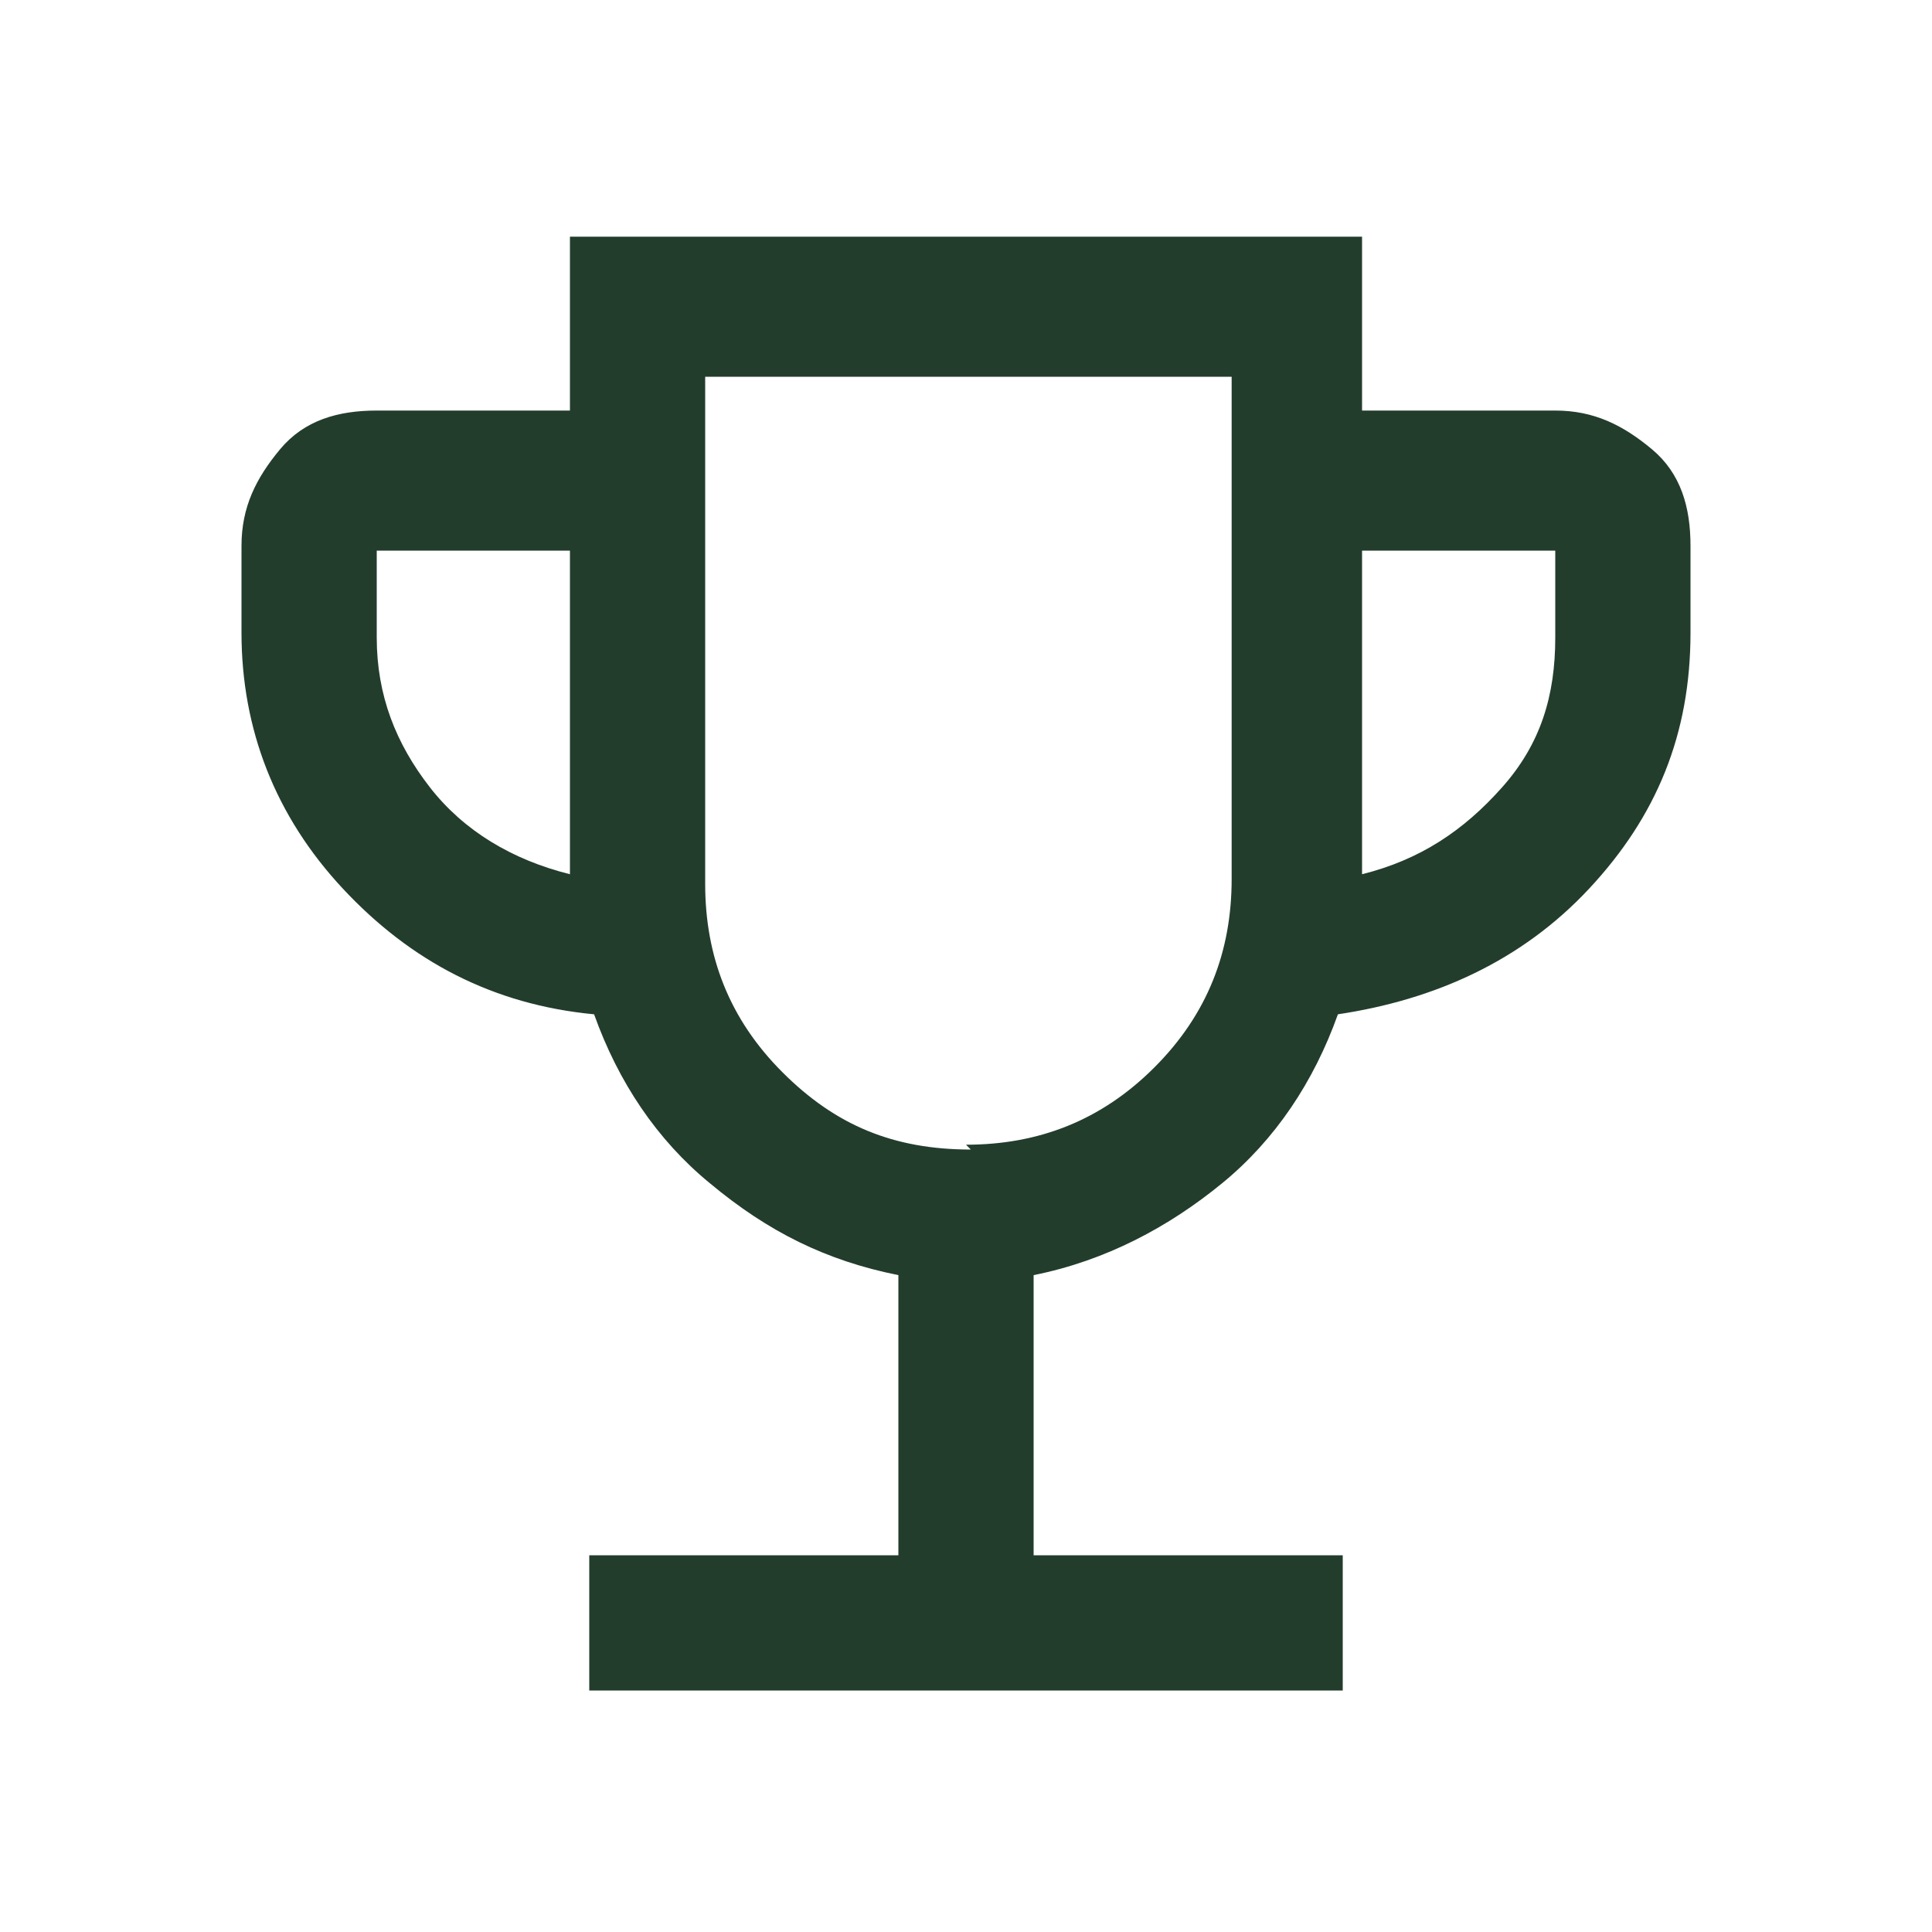 <svg id="Layer_1" xmlns="http://www.w3.org/2000/svg" version="1.1" viewBox="0 0 40 40">
  
  <defs>
    <style>
      .st0 {
        fill: #233d2d;
      }
    </style>
  </defs>
  <path class="st0" d="M12.2,35v-2.8h6.4v-5.8c-1.5-.3-2.7-.9-3.9-1.9-1.1-.9-1.9-2.1-2.4-3.5-2.1-.2-3.8-1.1-5.2-2.6-1.4-1.5-2.1-3.3-2.1-5.3v-1.8c0-.8.3-1.4.8-2s1.2-.8,2-.8h4v-3.6h16.4v3.6h4c.8,0,1.4.3,2,.8s.8,1.2.8,2v1.8c0,2.1-.7,3.8-2.1,5.3-1.4,1.5-3.2,2.3-5.2,2.6-.5,1.4-1.3,2.6-2.4,3.5s-2.4,1.6-3.9,1.9v5.8h6.4v2.8h-15.7ZM11.8,18.1v-6.7h-4v1.8c0,1.2.4,2.2,1.1,3.1.7.9,1.7,1.5,2.9,1.8ZM20,23.7c1.5,0,2.8-.5,3.9-1.6,1.1-1.1,1.6-2.4,1.6-3.9V7.8h-10.9v10.5c0,1.5.5,2.8,1.6,3.9,1.1,1.1,2.3,1.6,3.9,1.6ZM28.2,18.1c1.2-.3,2.1-.9,2.9-1.8.8-.9,1.1-1.9,1.1-3.1v-1.8h-4v6.7Z"></path>
</svg>